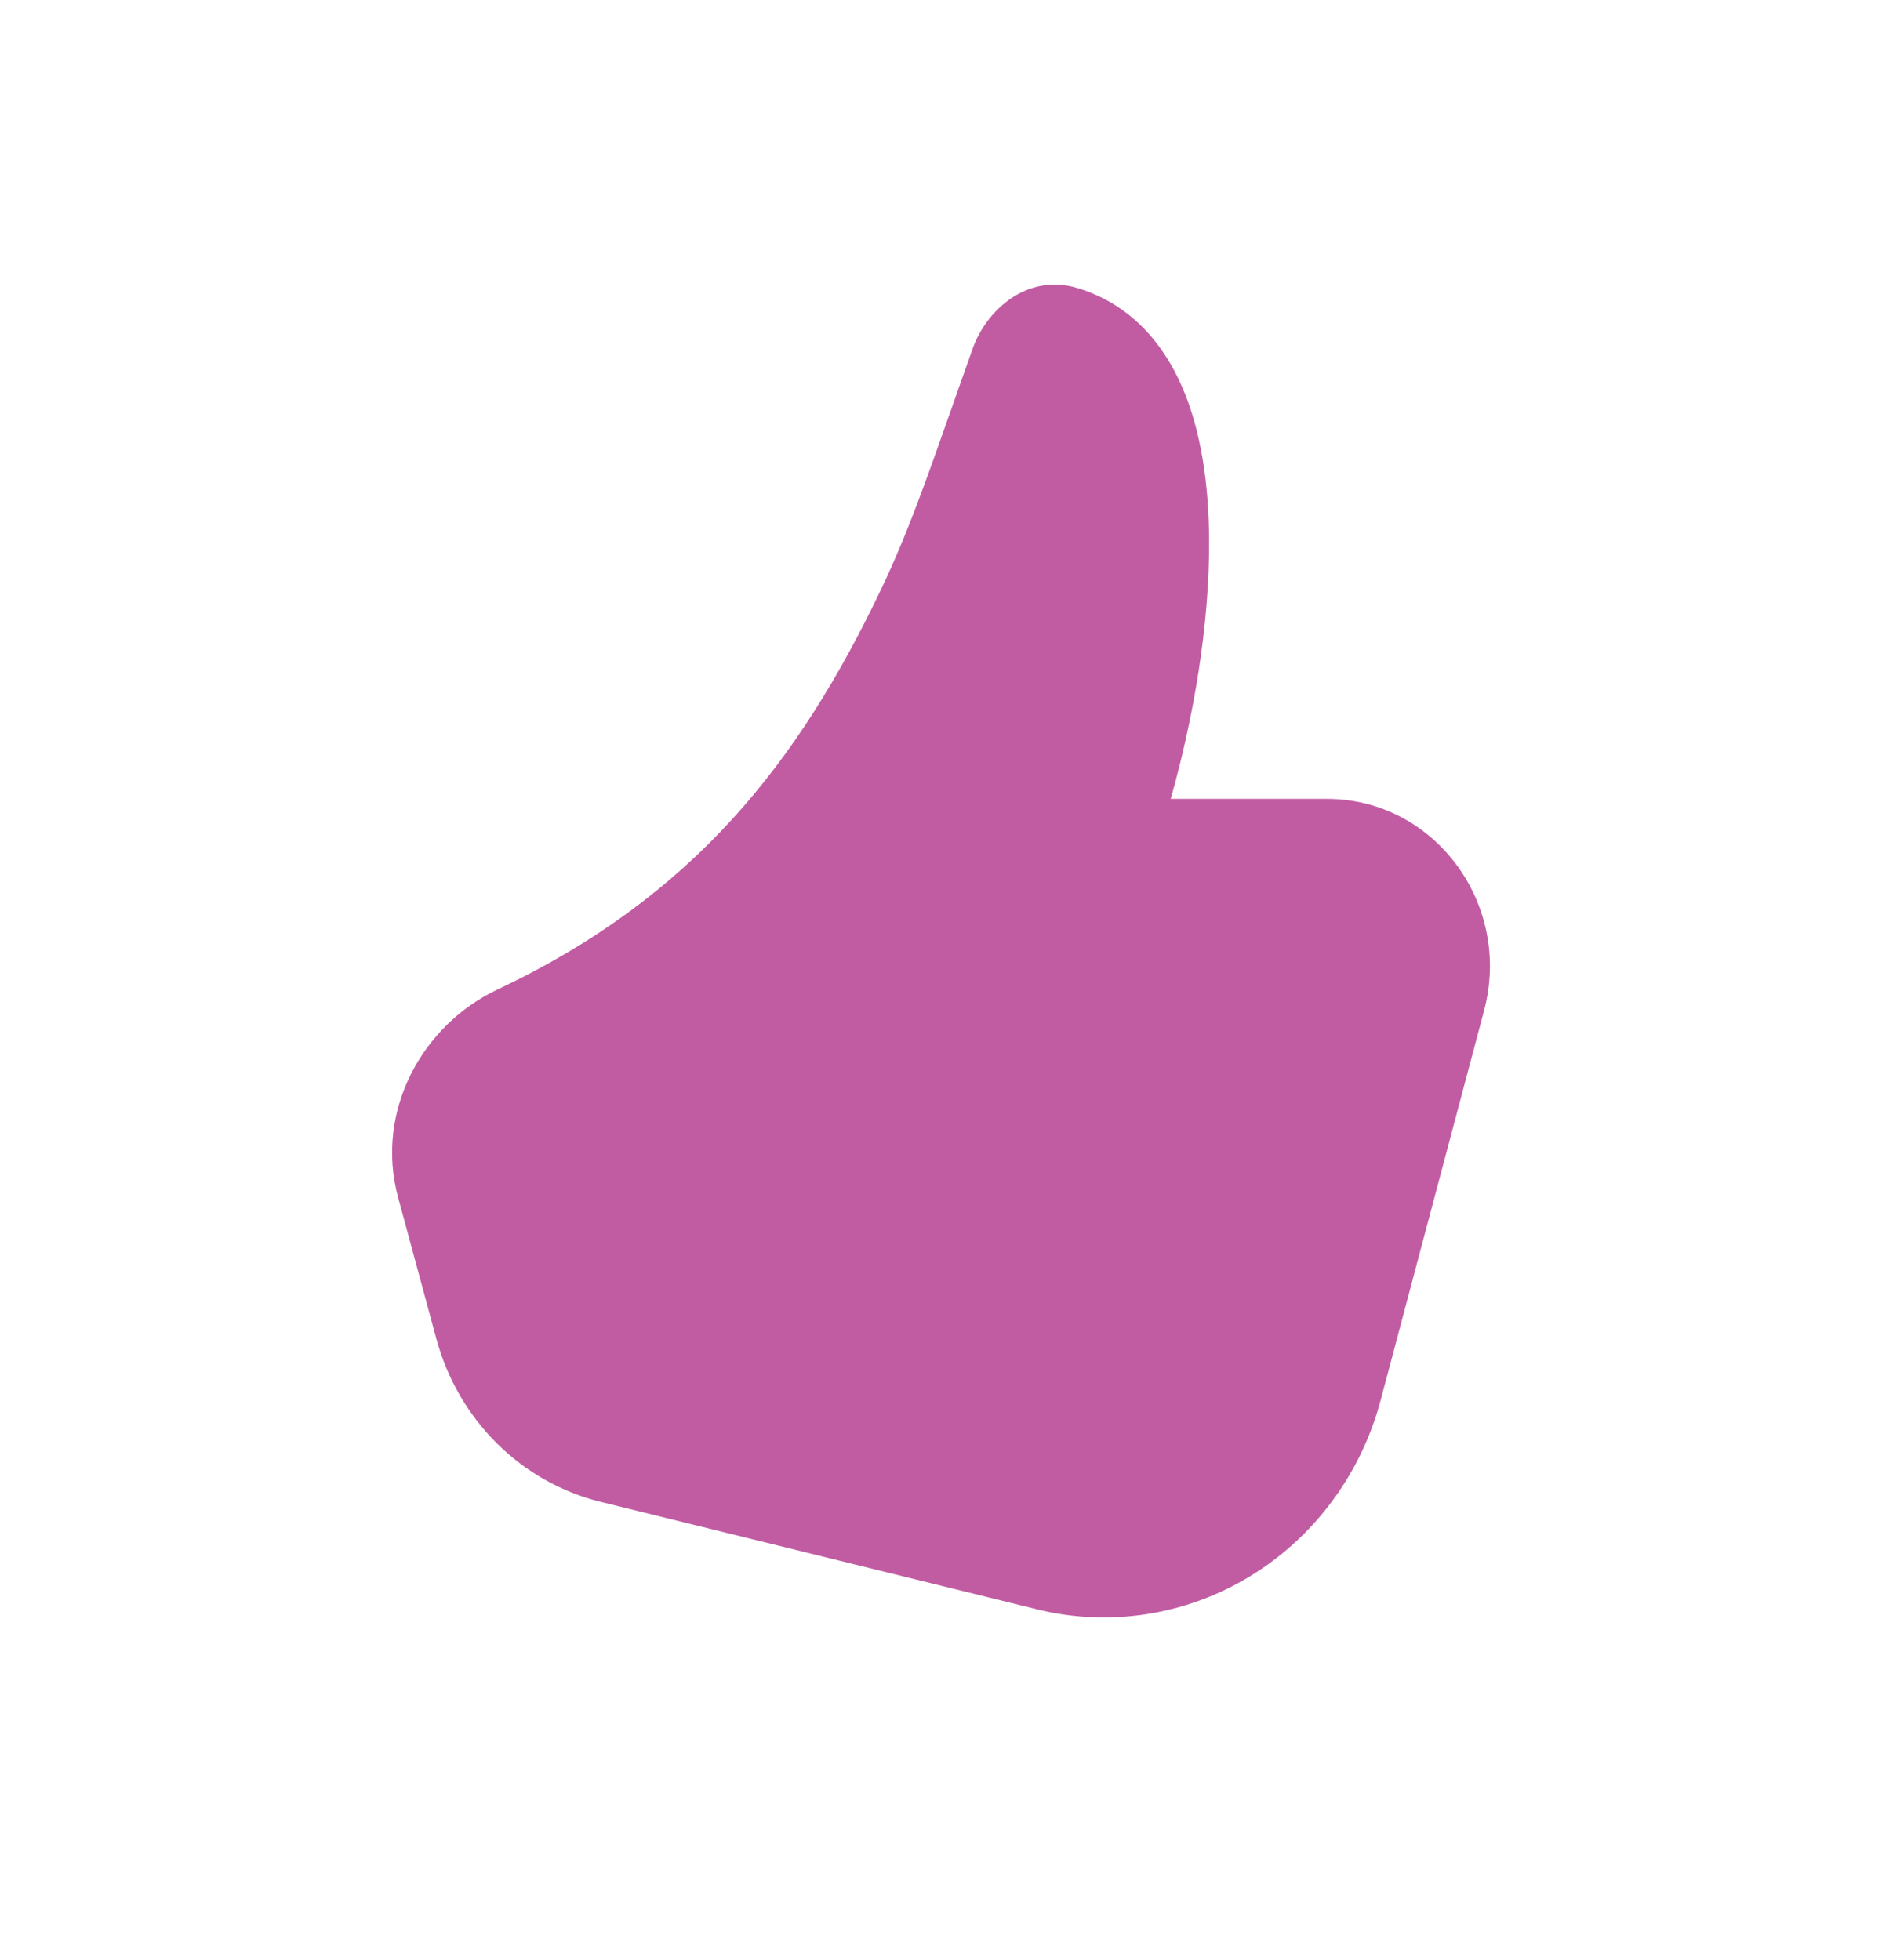 <svg width="24" height="25" viewBox="0 0 24 25" fill="none" xmlns="http://www.w3.org/2000/svg">
<path d="M13.744 3.675C13.092 3.476 12.575 3.966 12.406 4.44C12.309 4.711 12.221 4.963 12.138 5.199C11.808 6.137 11.565 6.828 11.232 7.524C10.184 9.72 8.846 11.439 6.345 12.62C5.39 13.07 4.777 14.165 5.077 15.274L5.565 17.077C5.702 17.584 5.969 18.044 6.337 18.41C6.705 18.775 7.162 19.032 7.659 19.155L13.225 20.526C14.149 20.754 15.123 20.602 15.941 20.104C16.759 19.606 17.357 18.8 17.607 17.857L18.926 12.887C19.286 11.528 18.292 10.189 16.922 10.189H14.929C15.211 9.196 15.428 7.98 15.419 6.873C15.414 6.186 15.321 5.503 15.075 4.935C14.822 4.353 14.397 3.874 13.744 3.675Z" fill="#C15CA3"/>
</svg>
